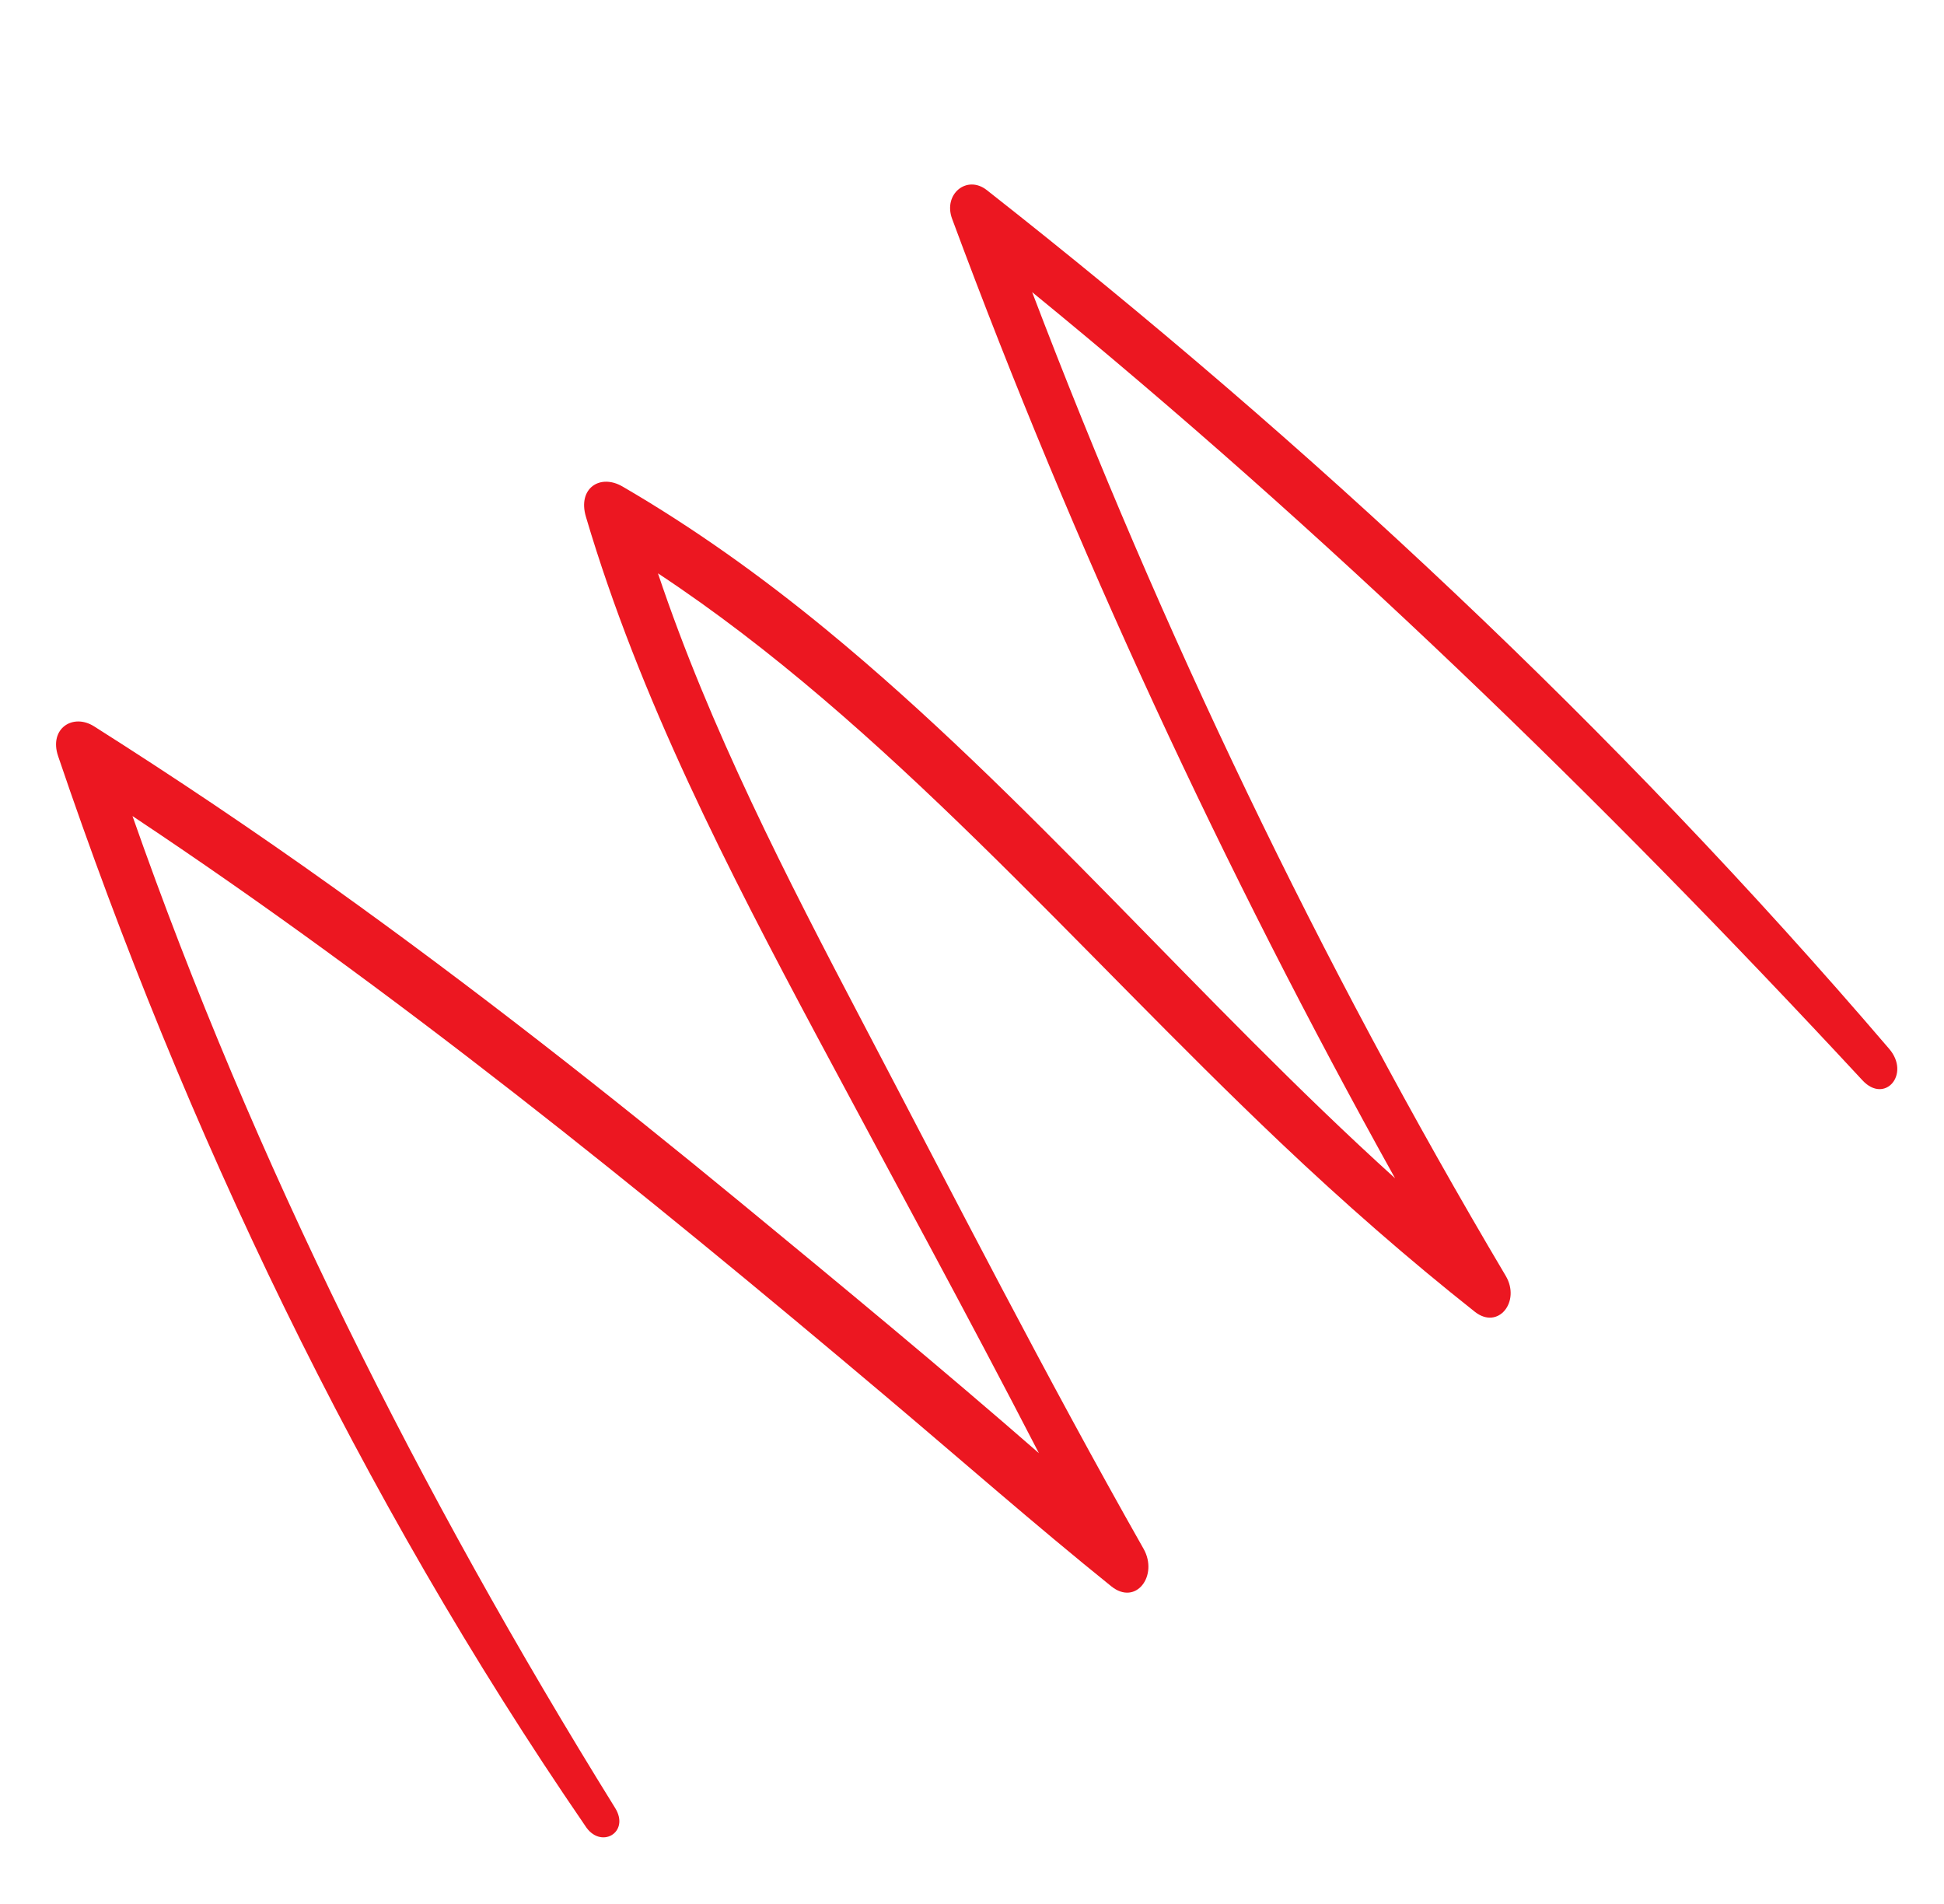 <svg width="145" height="142" viewBox="0 0 145 142" fill="none" xmlns="http://www.w3.org/2000/svg">
<path d="M71.016 16.316C80.103 40.835 91.224 64.81 104.055 87.865C89.584 74.782 76.636 59.294 61.661 46.979C56.776 42.961 51.704 39.343 46.43 36.279C44.762 35.308 43.072 36.405 43.702 38.534C47.698 52.044 54.285 64.826 60.999 77.395C66.499 87.691 72.129 97.978 77.49 108.363C70.194 102.002 62.751 95.856 55.337 89.753C45.349 81.53 35.222 73.584 24.85 66.166C18.979 61.969 13.038 57.979 7.021 54.167C5.437 53.163 3.637 54.331 4.335 56.387C13.779 84.242 26.781 111.564 43.632 136.127C44.765 137.96 47.025 136.667 45.884 134.827C31.33 111.369 18.918 86.631 9.882 60.855C29.268 73.734 47.828 88.736 66.043 104.104C71.649 108.833 77.2 113.711 82.887 118.291C84.734 119.78 86.422 117.481 85.295 115.493C78.005 102.638 71.255 89.403 64.388 76.324C58.65 65.395 52.957 54.332 49.076 42.754C66.129 54.005 80.27 70.757 95.53 85.224C100.221 89.672 105.022 93.877 110.005 97.82C111.747 99.2 113.445 97.059 112.31 95.142C98.395 71.675 86.612 47.054 76.987 21.786C98.767 39.577 119.327 59.443 138.916 80.559C140.589 82.364 142.523 80.096 140.912 78.215C120.42 54.269 97.555 32.998 73.604 14.176C72.119 13.01 70.333 14.473 71.016 16.316Z" fill="#EC1721"/>
</svg>

